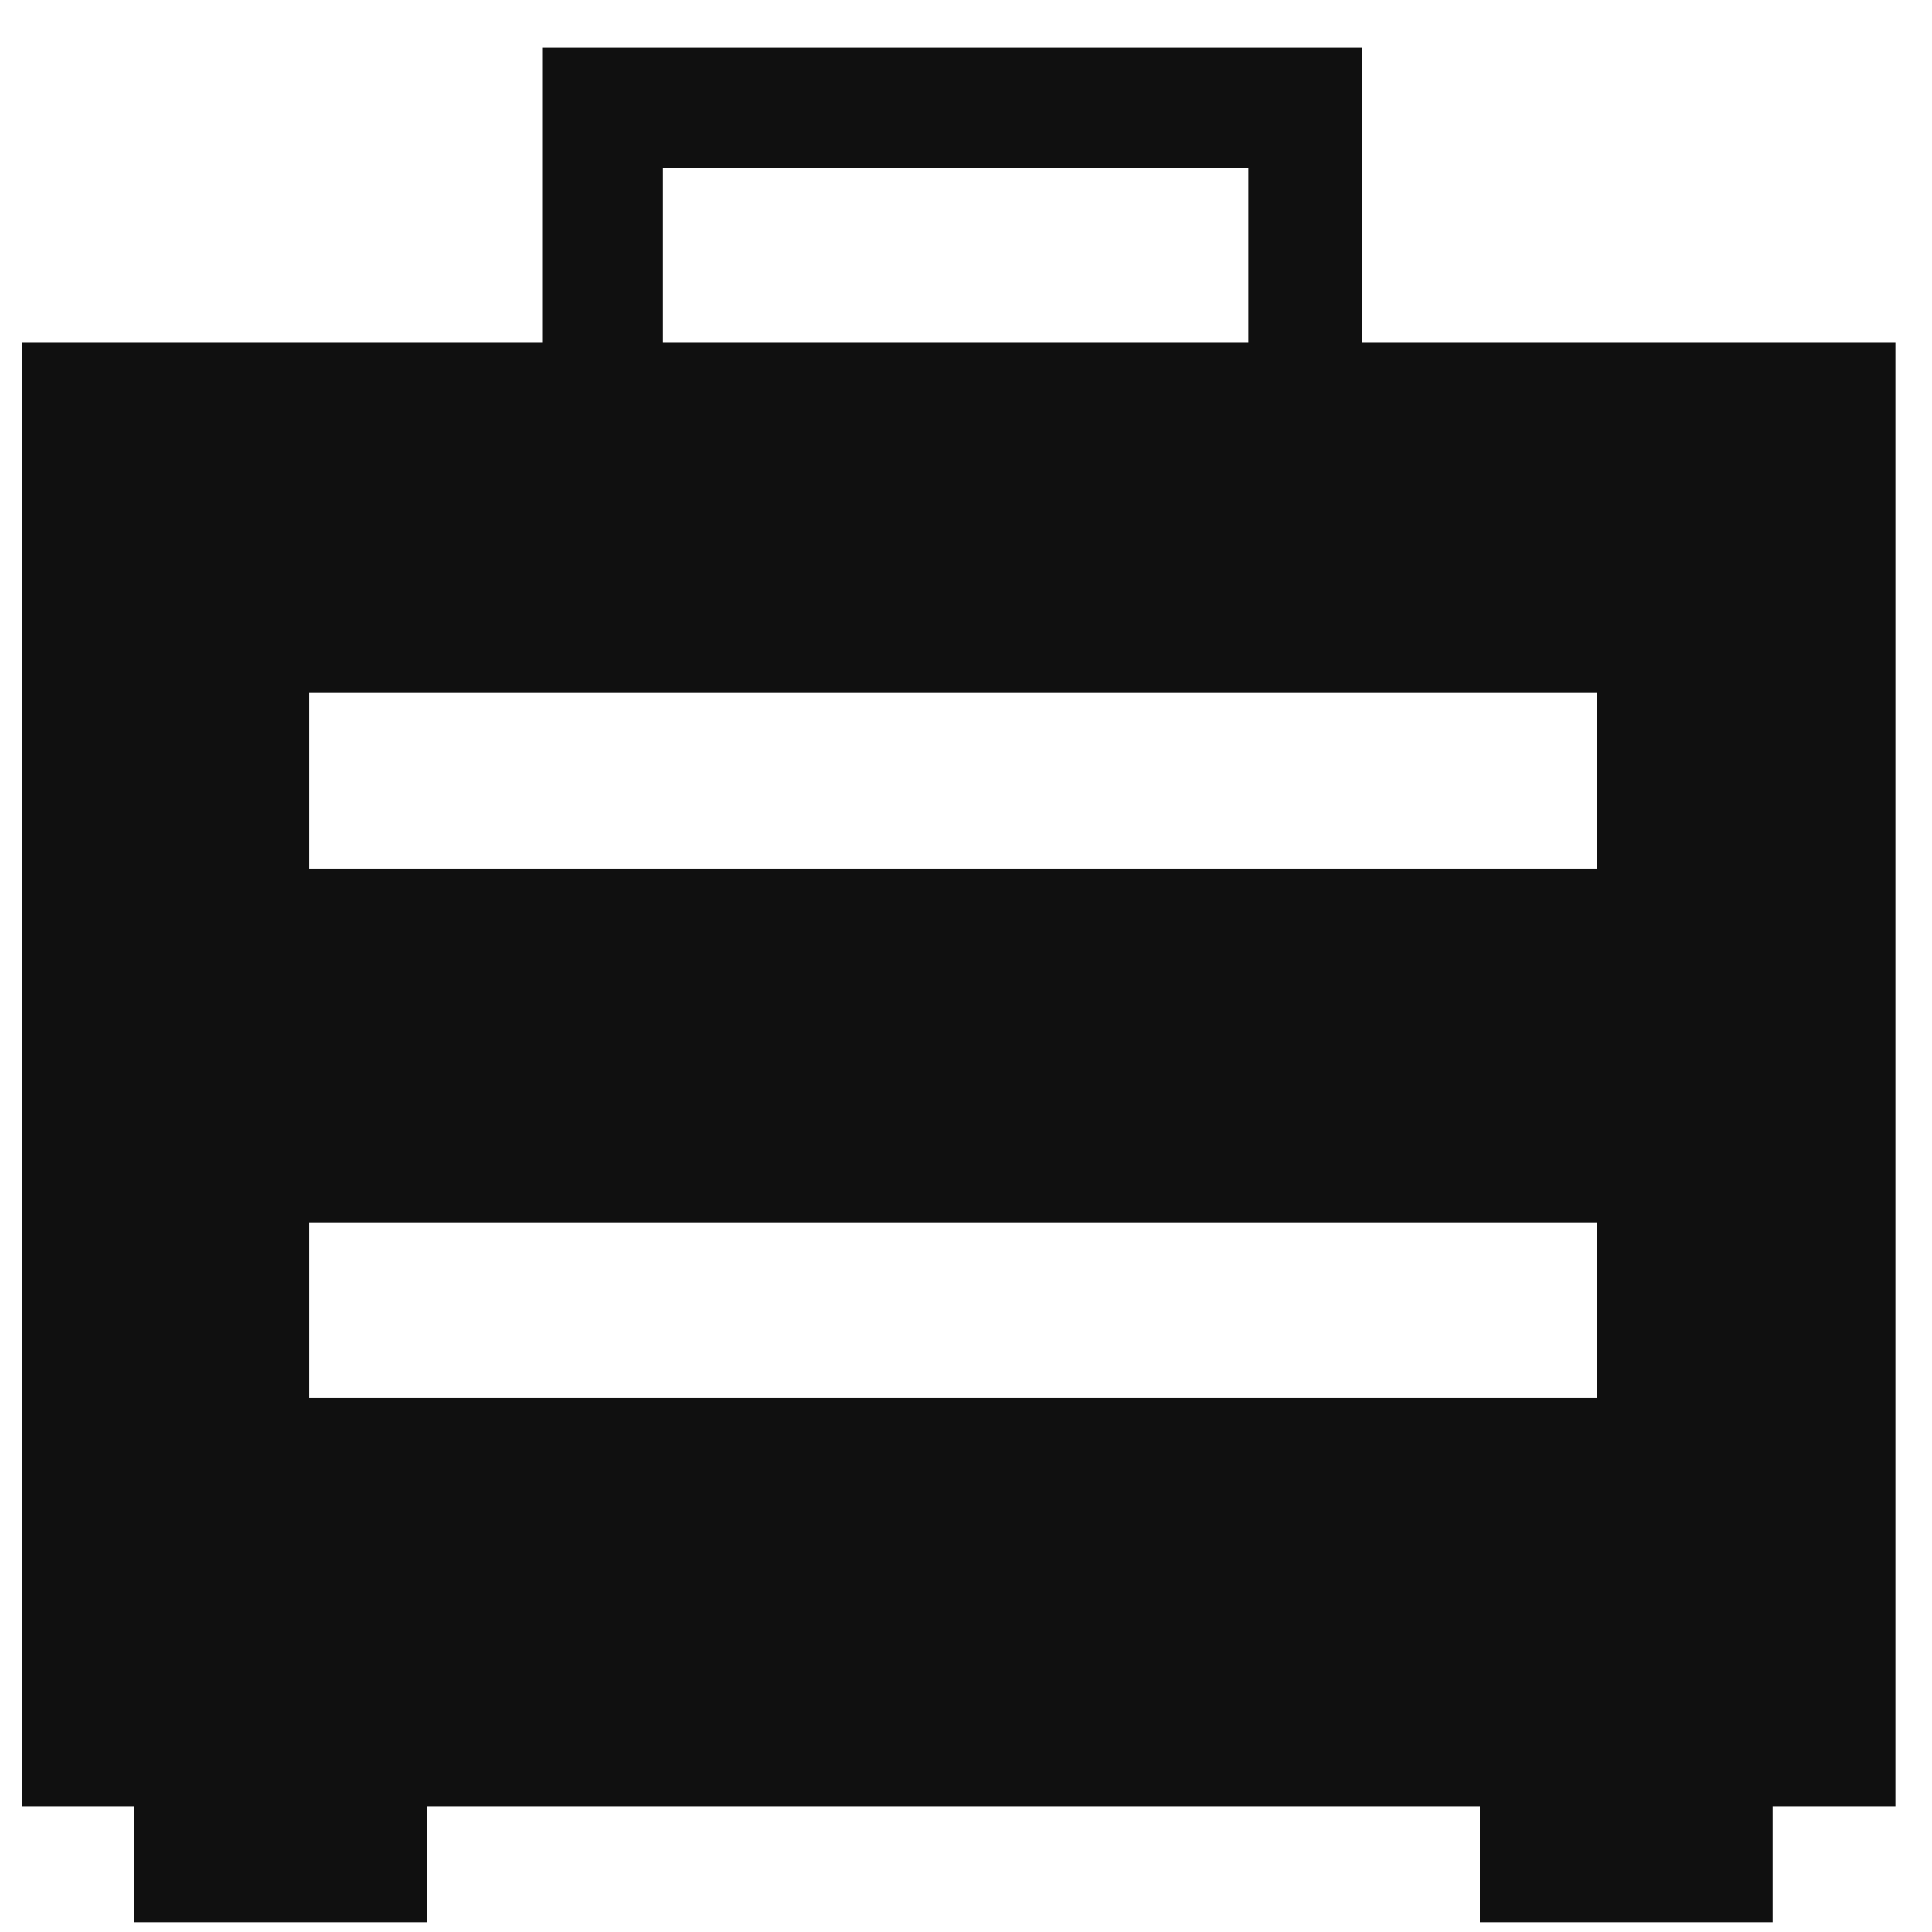 <svg width="33" height="33" viewBox="0 0 33 33" fill="none" xmlns="http://www.w3.org/2000/svg">
<path fill-rule="evenodd" clip-rule="evenodd" d="M9.26 0.813H23.261V5.854H32.375V30.854H30.278V32.833H25.278V30.854H7.293V32.833H2.293V30.854H0.375V5.854H9.26V0.813ZM11.323 5.854H21.323V2.871H11.323V5.854ZM27.281 11.836H5.281V14.836H27.281V11.836ZM5.281 20.878H27.281V23.878H5.281V20.878Z" fill="#101010"/>
</svg>
